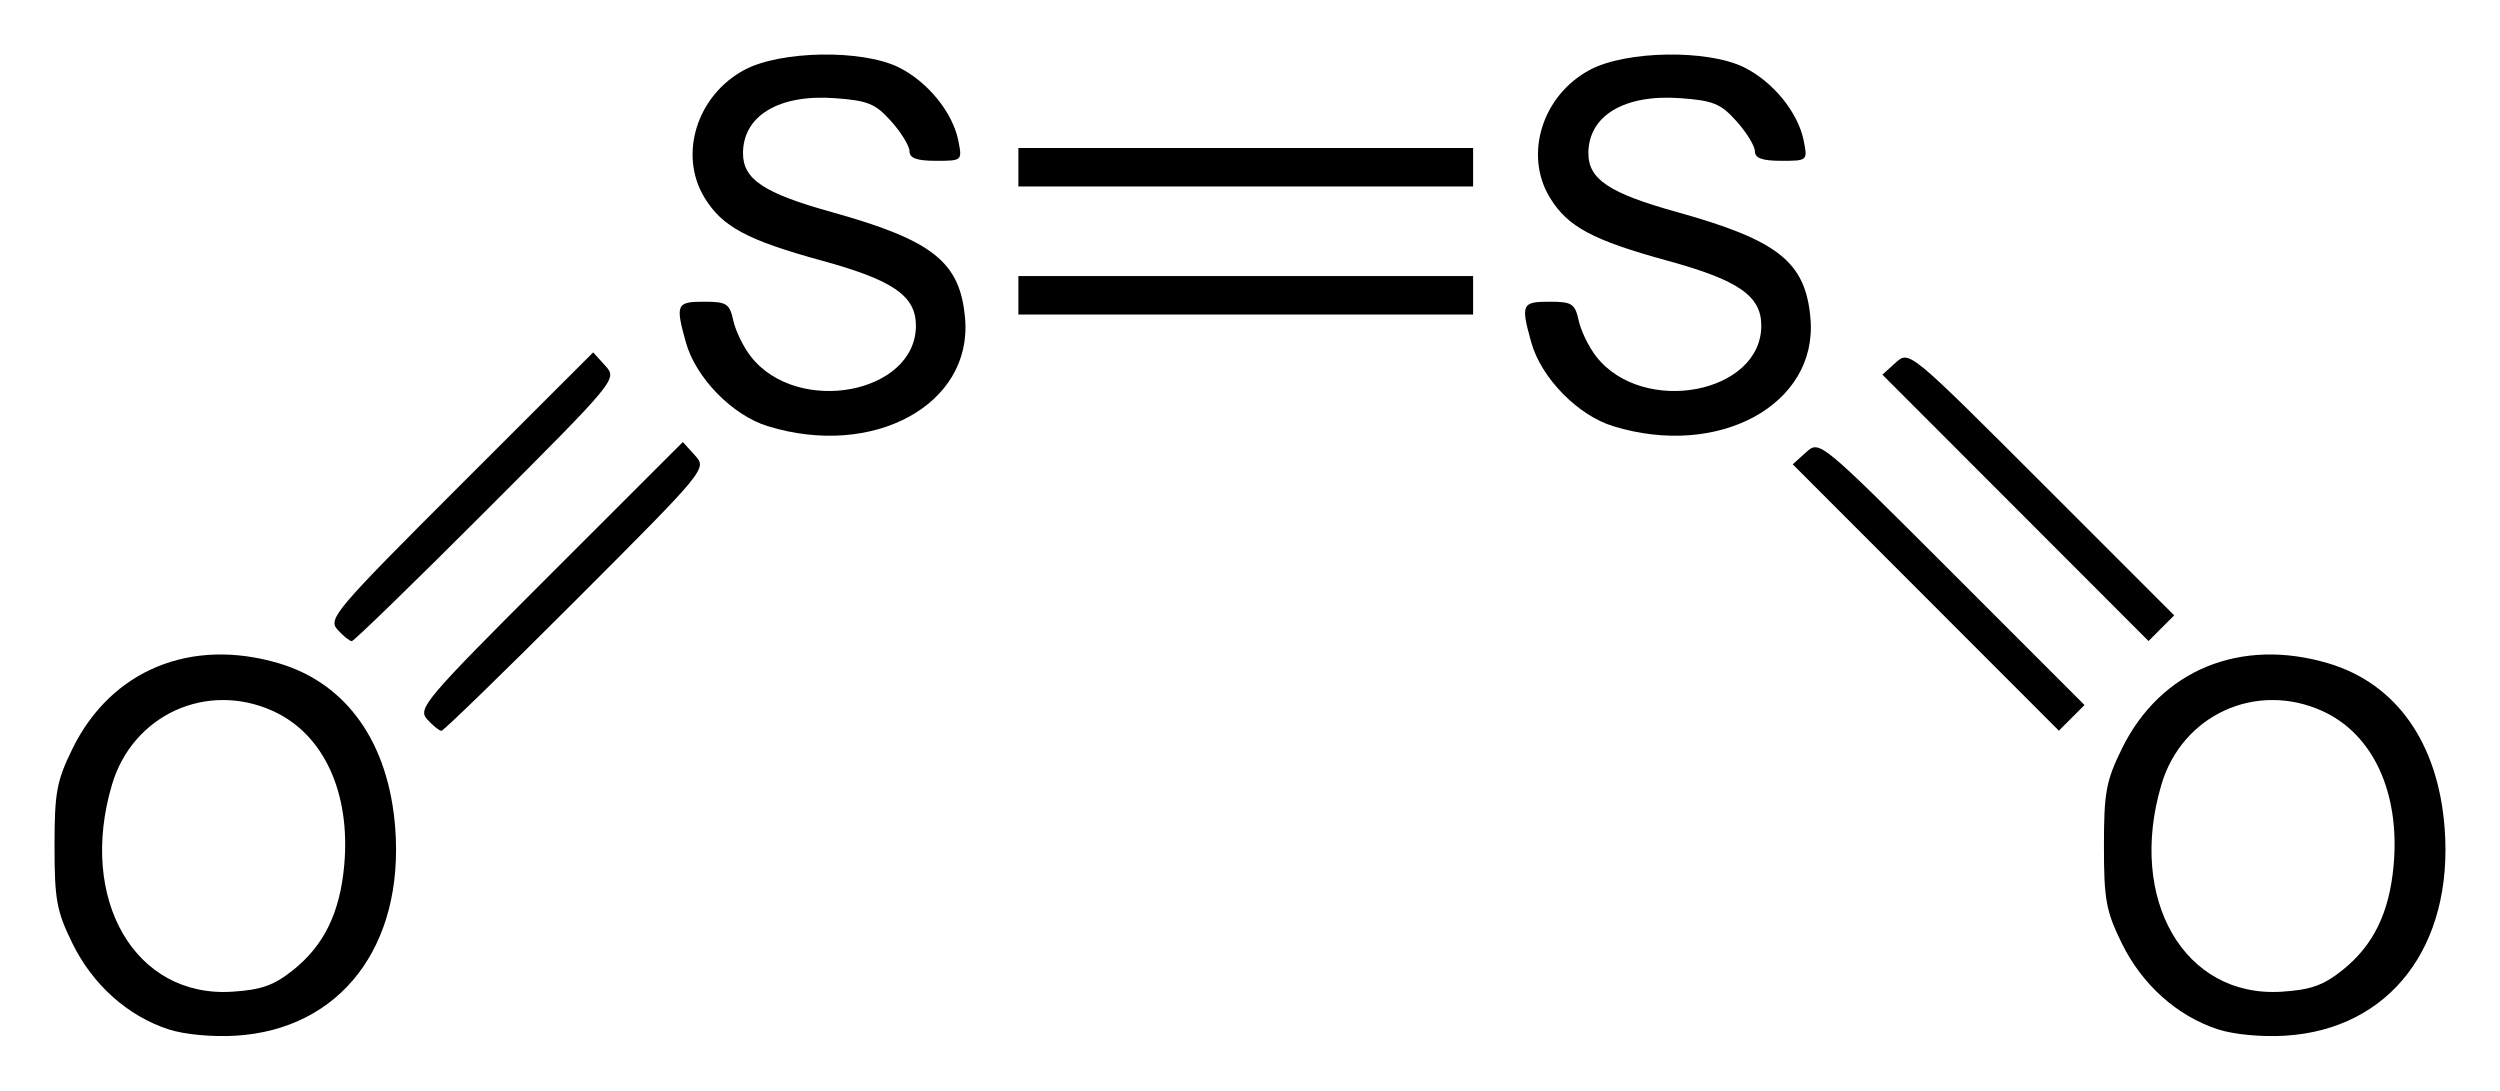 <?xml version="1.0" encoding="UTF-8" standalone="no"?>
<!-- Created with Inkscape (http://www.inkscape.org/) -->
<svg
   xmlns:svg="http://www.w3.org/2000/svg"
   xmlns="http://www.w3.org/2000/svg"
   version="1.0"
   width="458.46"
   height="200"
   id="svg2">
  <defs
     id="defs4" />
  <g
     transform="translate(-220.643,-699.242)"
     id="layer1">
    <path
       d="M 251.54,888.004 C 244.062,885.56 237.648,879.825 233.934,872.262 C 231.029,866.347 230.642,864.246 230.642,854.401 C 230.642,844.545 231.028,842.458 233.947,836.514 C 241.014,822.122 255.678,816.076 271.829,820.895 C 284.275,824.608 291.941,835.488 293.123,851.115 C 294.761,872.78 283.059,888.007 263.875,889.171 C 259.536,889.434 254.439,888.952 251.54,888.004 z M 274.373,877.154 C 280.054,872.625 282.976,866.652 283.765,857.956 C 284.974,844.624 280.012,833.859 270.71,829.635 C 258.569,824.121 244.984,830.324 241.185,843.116 C 234.928,864.186 245.394,882.236 263.216,881.106 C 268.55,880.768 270.871,879.946 274.373,877.154 z M 627.368,888.004 C 619.89,885.56 613.477,879.825 609.763,872.262 C 606.858,866.347 606.471,864.246 606.471,854.401 C 606.471,844.545 606.856,842.458 609.775,836.514 C 616.843,822.122 631.506,816.076 647.657,820.895 C 660.103,824.608 667.769,835.488 668.951,851.115 C 670.59,872.78 658.887,888.007 639.703,889.171 C 635.364,889.434 630.267,888.952 627.368,888.004 z M 650.202,877.154 C 655.882,872.625 658.805,866.652 659.593,857.956 C 660.802,844.624 655.84,833.859 646.539,829.635 C 634.397,824.121 620.812,830.324 617.013,843.116 C 610.756,864.186 621.223,882.236 639.044,881.106 C 644.378,880.768 646.699,879.946 650.202,877.154 z M 298.982,831.156 C 297.19,829.175 298.512,827.617 321.472,804.677 L 345.867,780.303 L 348.089,782.758 C 350.303,785.206 350.235,785.289 326.308,809.237 C 313.107,822.45 301.987,833.261 301.597,833.261 C 301.206,833.261 300.03,832.313 298.982,831.156 z M 573.805,808.816 L 549.403,784.393 L 551.862,782.168 C 554.314,779.949 554.384,780.006 578.616,804.238 L 602.911,828.534 L 600.559,830.886 L 598.206,833.238 L 573.805,808.816 z M 282.54,814.713 C 280.747,812.732 282.07,811.175 305.03,788.235 L 329.424,763.861 L 331.646,766.316 C 333.861,768.763 333.793,768.846 309.866,792.794 C 296.665,806.007 285.544,816.818 285.154,816.818 C 284.764,816.818 283.587,815.871 282.54,814.713 z M 590.247,792.373 L 565.845,767.951 L 568.304,765.726 C 570.757,763.506 570.826,763.563 595.058,787.796 L 619.354,812.091 L 617.001,814.443 L 614.649,816.796 L 590.247,792.373 z M 361.443,777.398 C 354.925,775.39 348.225,768.525 346.412,761.995 C 344.48,755.04 344.692,754.571 349.757,754.571 C 353.902,754.571 354.438,754.918 355.123,758.04 C 355.542,759.947 356.994,762.918 358.35,764.642 C 366.918,775.533 388.608,771.457 388.608,758.955 C 388.608,753.512 384.434,750.624 371.4,747.05 C 357.679,743.286 353.096,740.83 349.844,735.497 C 345.024,727.591 348.449,716.677 357.207,712.033 C 363.848,708.512 378.743,708.277 385.444,711.587 C 390.75,714.208 395.346,719.852 396.379,725.014 C 397.118,728.709 397.091,728.733 392.278,728.733 C 388.777,728.733 387.433,728.25 387.433,726.99 C 387.433,726.031 385.926,723.56 384.084,721.499 C 381.176,718.244 379.811,717.684 373.703,717.242 C 363.48,716.503 356.897,720.463 356.897,727.351 C 356.897,732.124 360.727,734.669 373.095,738.116 C 391.795,743.329 396.761,747.295 397.629,757.714 C 398.943,773.472 380.781,783.352 361.443,777.398 z M 516.473,777.398 C 509.954,775.39 503.254,768.525 501.441,761.995 C 499.51,755.04 499.721,754.571 504.786,754.571 C 508.931,754.571 509.467,754.918 510.153,758.04 C 510.572,759.947 512.024,762.918 513.379,764.642 C 521.947,775.533 543.637,771.457 543.637,758.955 C 543.637,753.512 539.463,750.624 526.429,747.05 C 512.708,743.286 508.125,740.83 504.873,735.497 C 500.053,727.591 503.478,716.677 512.236,712.033 C 518.877,708.512 533.772,708.277 540.473,711.587 C 545.779,714.208 550.376,719.852 551.408,725.014 C 552.147,728.709 552.12,728.733 547.307,728.733 C 543.807,728.733 542.462,728.25 542.462,726.99 C 542.462,726.031 540.956,723.56 539.114,721.499 C 536.205,718.244 534.84,717.684 528.732,717.242 C 518.509,716.503 511.926,720.463 511.926,727.351 C 511.926,732.124 515.756,734.669 528.124,738.116 C 546.824,743.329 551.79,747.295 552.659,757.714 C 553.972,773.472 535.81,783.352 516.473,777.398 z M 407.399,753.397 L 407.399,749.874 L 449.093,749.874 L 490.786,749.874 L 490.786,753.397 L 490.786,756.92 L 449.093,756.92 L 407.399,756.92 L 407.399,753.397 z M 407.399,729.908 L 407.399,726.384 L 449.093,726.384 L 490.786,726.384 L 490.786,729.908 L 490.786,733.431 L 449.093,733.431 L 407.399,733.431 L 407.399,729.908 z"
       id="path2453"
       style="fill:#000000" />
  </g>
</svg>
